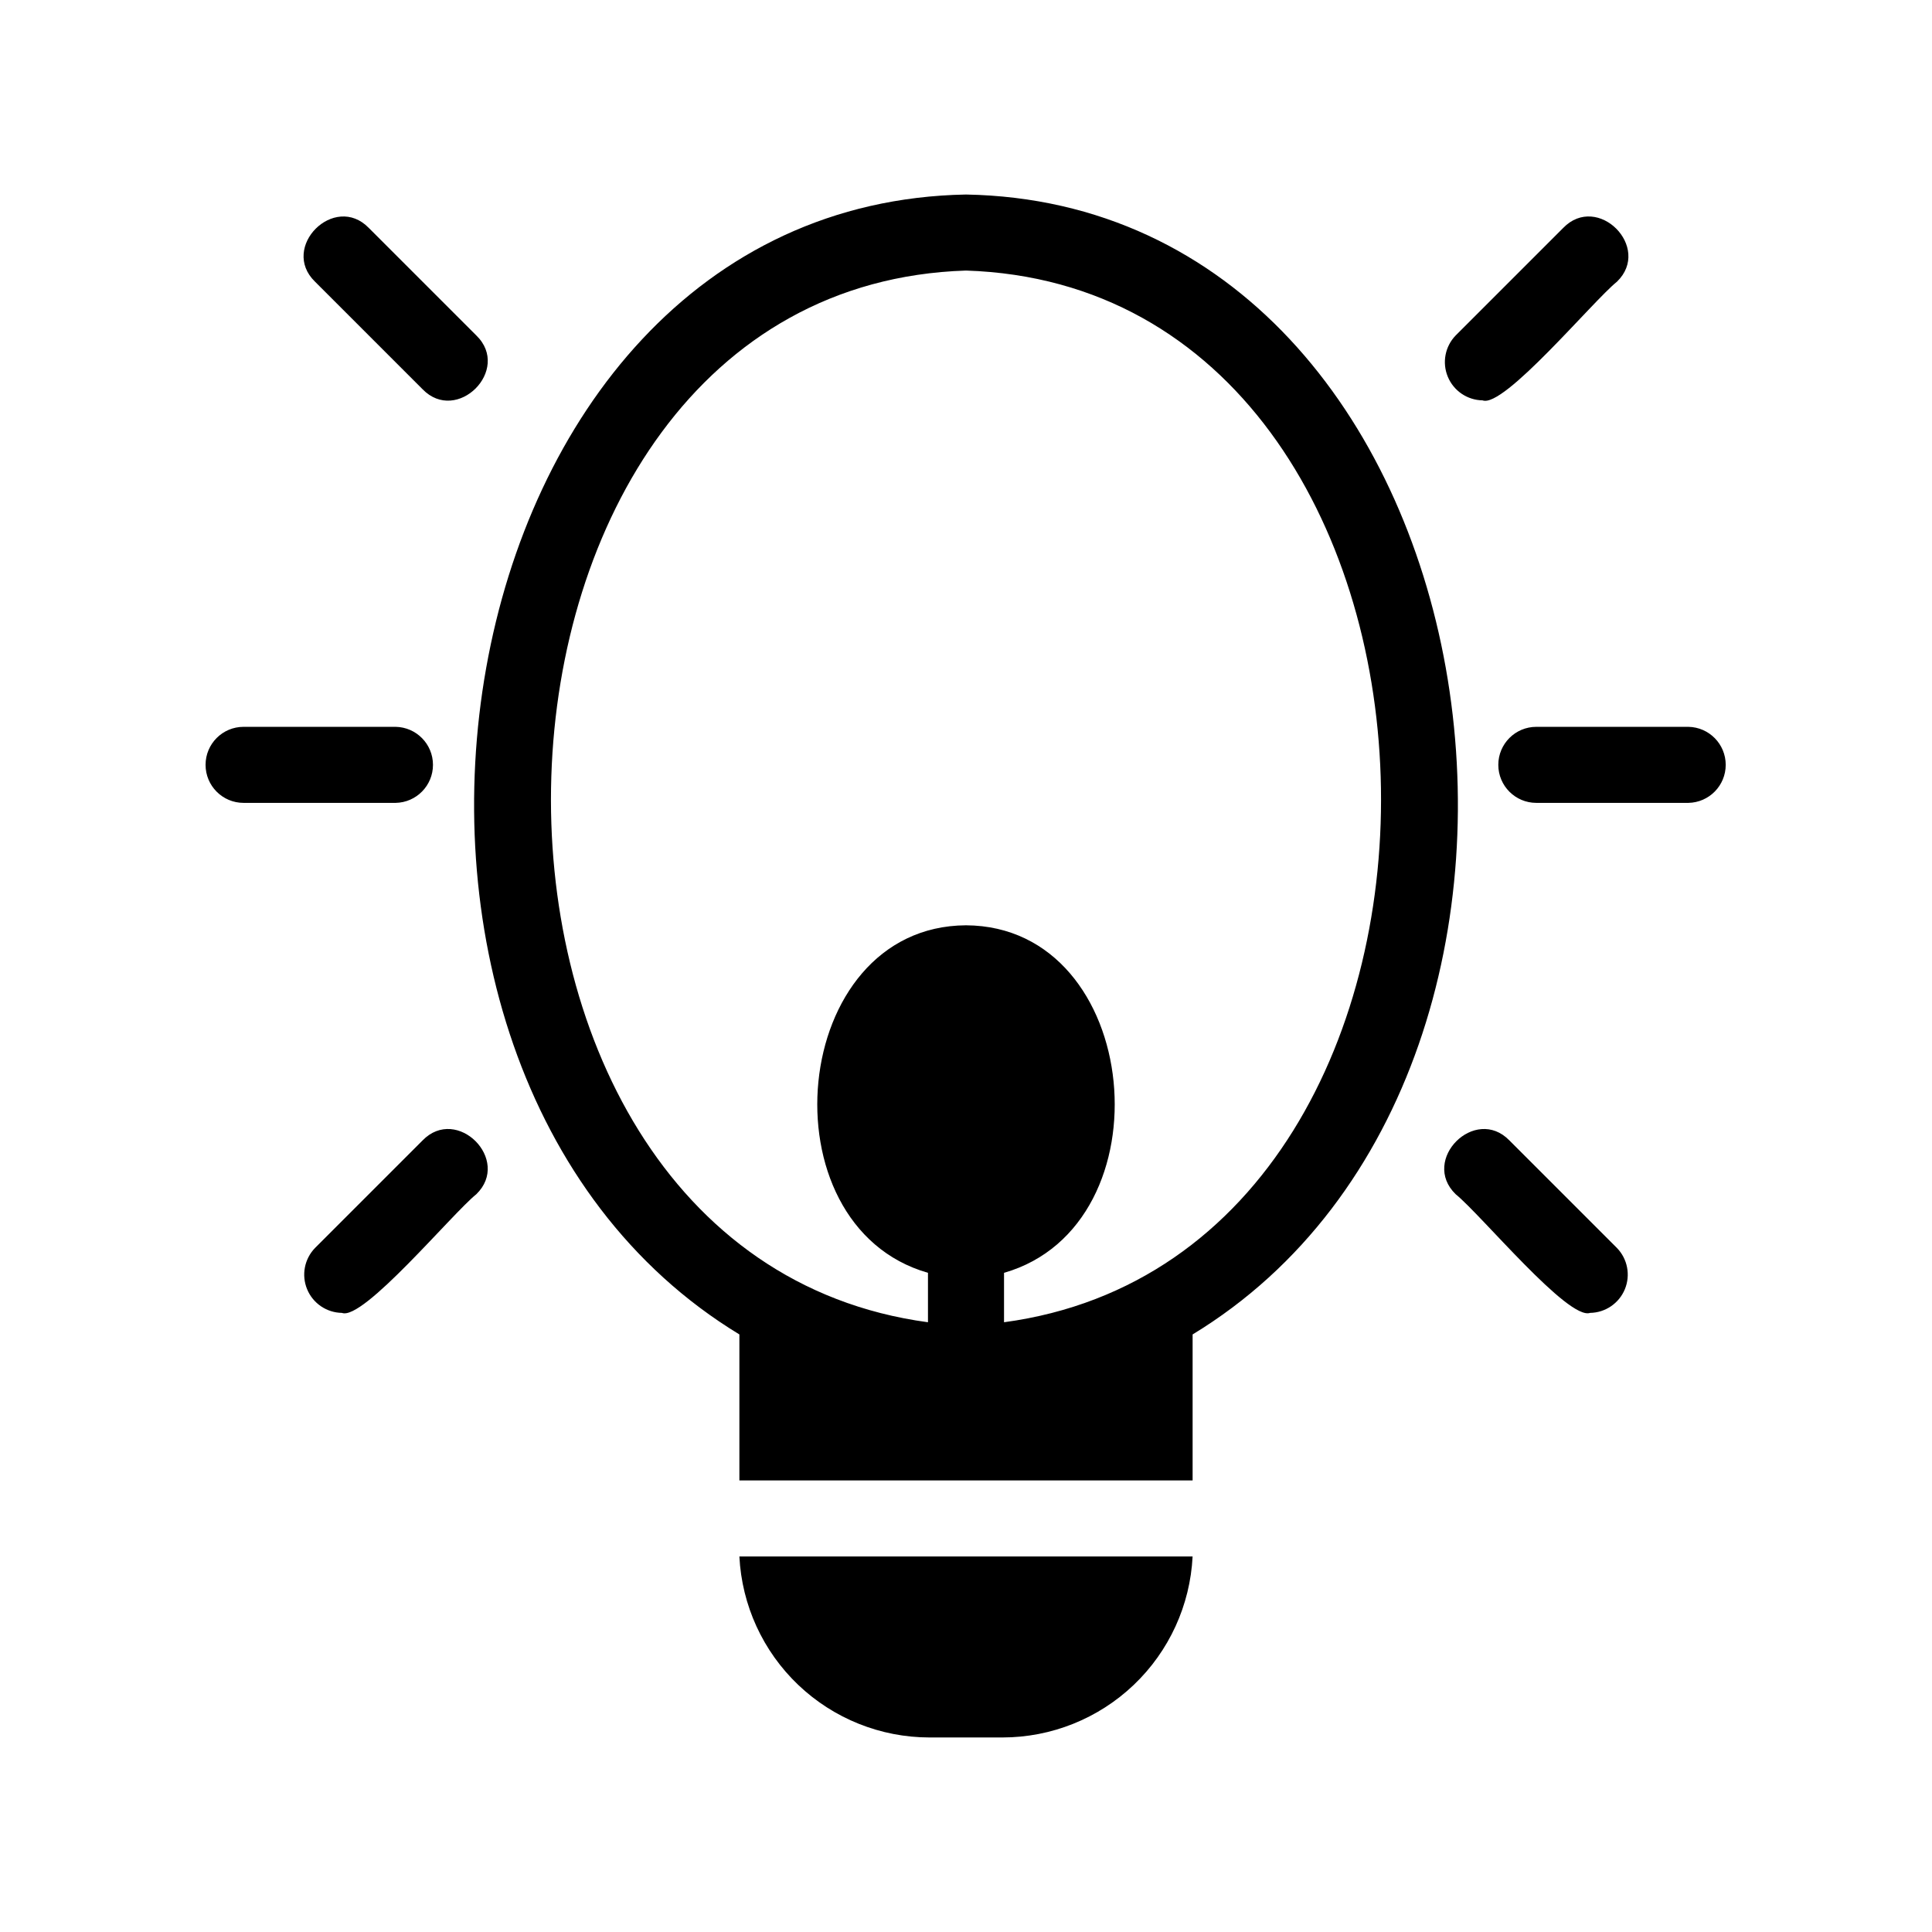 <?xml version="1.0" encoding="UTF-8"?>
<!-- Uploaded to: ICON Repo, www.svgrepo.com, Generator: ICON Repo Mixer Tools -->
<svg fill="#000000" width="800px" height="800px" version="1.1" viewBox="144 144 512 512" xmlns="http://www.w3.org/2000/svg">
 <path d="m400 195.55c-142.23 2.641-176.82 231.16-60.055 302.09v38.691h120.11v-38.691c116.83-70.996 82.078-299.48-60.055-302.09zm10.078 298.86v-13.098c43.934-12.617 36.844-91.852-10.078-92.098-46.926 0.254-54.012 79.496-10.078 92.098v13.098c-138.28-18.656-131.25-274.18 10.078-278.71 141.37 4.555 148.32 260.09 10.074 278.71zm49.977 62.07h-0.004c-0.645 12.93-6.231 25.121-15.609 34.047-9.375 8.926-21.824 13.91-34.77 13.918h-19.348c-12.945-0.008-25.395-4.992-34.77-13.918-9.379-8.926-14.965-21.117-15.609-34.047zm-211.2-199.71h-40.305c-5.566 0-10.074-4.512-10.074-10.078 0-5.566 4.508-10.074 10.074-10.074h40.305c5.492 0.102 9.887 4.582 9.887 10.074 0 5.492-4.394 9.973-9.887 10.078zm342.59 0h-40.305c-5.562 0-10.074-4.512-10.074-10.078 0-5.566 4.512-10.074 10.074-10.074h40.305c5.492 0.102 9.887 4.582 9.887 10.074 0 5.492-4.394 9.973-9.887 10.078zm-61.676-123.87 28.496-28.496c9.113-9.391 23.621 5.152 14.25 14.246-6.375 5.106-30.031 33.641-35.621 31.449h-0.004c-4.043-0.062-7.66-2.523-9.207-6.262-1.551-3.734-0.73-8.035 2.086-10.938zm42.746 241.83h-0.004c2.816 2.906 3.637 7.203 2.09 10.941-1.551 3.734-5.168 6.195-9.211 6.258-5.789 2.031-28.758-25.879-35.621-31.449-9.391-9.113 5.152-23.617 14.246-14.25zm-345.03-256.08c-9.391-9.113 5.152-23.617 14.246-14.25l28.496 28.496c9.387 9.109-5.148 23.625-14.246 14.25zm42.746 241.83c-6.375 5.106-30.031 33.641-35.621 31.449h-0.004c-4.043-0.062-7.664-2.523-9.211-6.258-1.551-3.738-0.73-8.035 2.086-10.941l28.496-28.496c9.109-9.391 23.617 5.152 14.25 14.25z"/>
</svg>